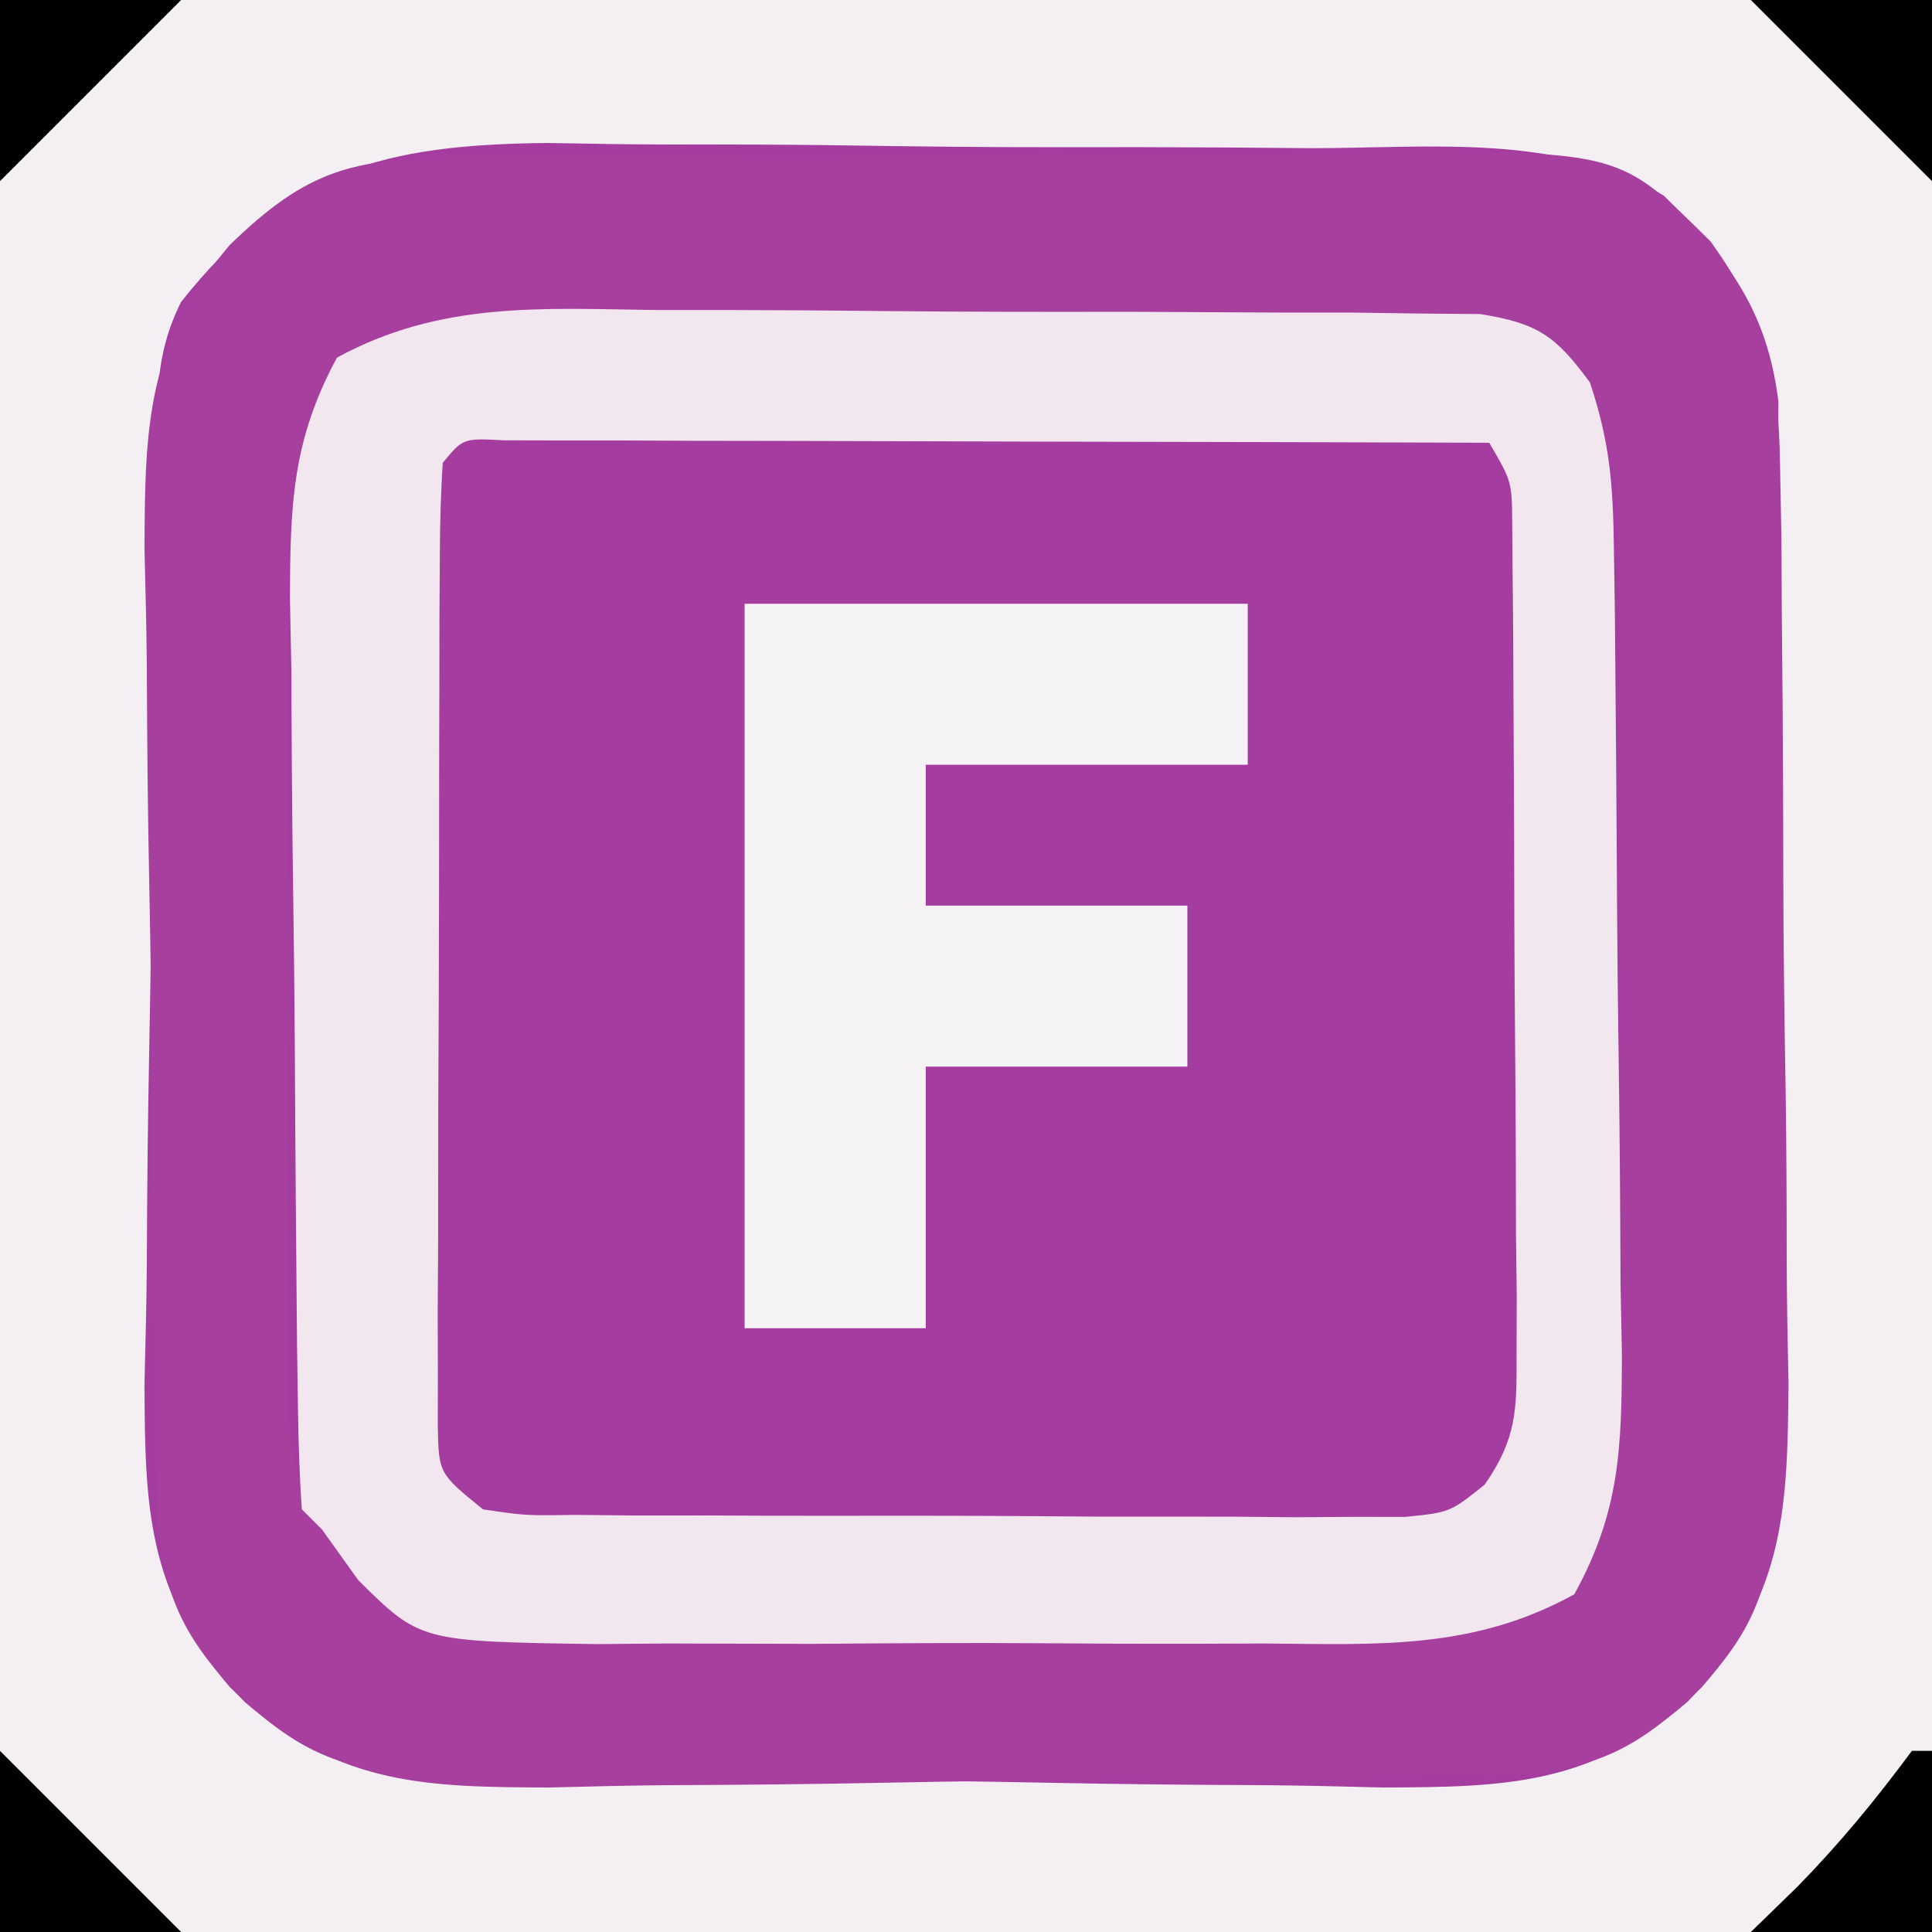 <?xml version="1.0" encoding="UTF-8"?>
<svg version="1.1" xmlns="http://www.w3.org/2000/svg" width="96" height="96">
<rect width="100%" height="100%" fill="#333333" stroke="none"/>
<path d="M0 0 C31.68 0 63.36 0 96 0 C96 31.68 96 63.36 96 96 C64.32 96 32.64 96 0 96 C0 64.32 0 32.64 0 0 Z " fill="#A53DA1" transform="translate(0,0)"/>
<path d="M0 0 C31.68 0 63.36 0 96 0 C96 31.68 96 63.36 96 96 C64.32 96 32.64 96 0 96 C0 64.32 0 32.64 0 0 Z M9 15 C7.661 17.678 7.828 19.793 7.775 22.792 C7.753 24.007 7.73 25.222 7.707 26.474 C7.631 32.05 7.578 37.625 7.54 43.201 C7.518 46.14 7.476 49.078 7.417 52.017 C7.346 55.573 7.309 59.127 7.297 62.684 C7.282 64.687 7.232 66.689 7.181 68.692 C7.195 74.857 7.31 79.023 11.42 83.83 C15.239 87.539 17.482 88.131 22.792 88.225 C24.007 88.247 25.222 88.27 26.474 88.293 C32.05 88.369 37.625 88.422 43.201 88.46 C46.14 88.482 49.078 88.524 52.017 88.583 C55.573 88.654 59.127 88.691 62.684 88.703 C64.687 88.718 66.689 88.768 68.692 88.819 C74.857 88.805 79.023 88.69 83.83 84.58 C87.567 80.732 88.127 78.513 88.161 73.161 C88.171 71.936 88.18 70.711 88.19 69.449 C88.195 68.105 88.199 66.762 88.203 65.418 C88.209 64.043 88.215 62.668 88.22 61.292 C88.231 58.406 88.237 55.52 88.24 52.635 C88.246 48.942 88.27 45.251 88.298 41.558 C88.317 38.716 88.322 35.874 88.324 33.032 C88.327 31.671 88.335 30.31 88.348 28.95 C88.365 27.042 88.361 25.135 88.356 23.227 C88.36 22.143 88.364 21.059 88.367 19.942 C87.803 15.426 85.878 12.86 82.679 9.727 C77.517 6.585 70.958 7.369 65.133 7.363 C63.77 7.353 62.408 7.342 61.046 7.33 C58.196 7.311 55.347 7.307 52.498 7.314 C48.863 7.32 45.231 7.275 41.598 7.218 C38.785 7.181 35.973 7.176 33.161 7.18 C31.175 7.176 29.19 7.14 27.205 7.104 C19.016 7.187 14.215 8.446 9 15 Z " fill="#F4EFF3" transform="translate(0,0)"/>
<path d="M0 0 C1.222 -0.013 2.444 -0.026 3.702 -0.039 C5.043 -0.047 6.383 -0.055 7.724 -0.061 C8.398 -0.065 9.073 -0.069 9.768 -0.074 C13.341 -0.094 16.914 -0.109 20.487 -0.118 C24.171 -0.129 27.853 -0.164 31.536 -0.203 C34.374 -0.23 37.212 -0.238 40.05 -0.241 C42.065 -0.249 44.08 -0.275 46.095 -0.302 C57.683 -0.274 57.683 -0.274 62.177 4.177 C64.903 7.989 65.565 10.647 65.628 15.309 C65.651 16.524 65.673 17.739 65.696 18.991 C65.706 20.949 65.706 20.949 65.716 22.947 C65.728 24.31 65.741 25.674 65.753 27.038 C65.776 29.893 65.785 32.748 65.788 35.604 C65.793 39.246 65.844 42.886 65.907 46.528 C65.948 49.344 65.957 52.16 65.958 54.977 C65.966 56.967 66.006 58.957 66.047 60.946 C66.001 67.083 65.841 71.218 61.752 76 C57.935 79.717 55.699 80.308 50.385 80.402 C48.562 80.435 48.562 80.435 46.702 80.47 C41.127 80.546 35.552 80.599 29.976 80.637 C27.037 80.659 24.099 80.701 21.16 80.76 C17.604 80.831 14.05 80.868 10.493 80.88 C8.49 80.895 6.487 80.945 4.485 80.996 C-1.68 80.982 -5.846 80.867 -10.653 76.757 C-14.362 72.938 -14.954 70.695 -15.048 65.385 C-15.07 64.17 -15.093 62.955 -15.116 61.703 C-15.192 56.127 -15.245 50.552 -15.283 44.976 C-15.305 42.037 -15.347 39.099 -15.406 36.16 C-15.478 32.604 -15.514 29.05 -15.526 25.493 C-15.542 23.49 -15.591 21.488 -15.642 19.485 C-15.628 13.32 -15.513 9.154 -11.403 4.347 C-7.564 0.619 -5.339 0.049 0 0 Z M-6.076 9.952 C-8.79 14.961 -8.537 19.689 -8.487 25.302 C-8.492 26.482 -8.497 27.661 -8.502 28.877 C-8.505 31.368 -8.496 33.86 -8.475 36.351 C-8.448 40.164 -8.475 43.974 -8.507 47.786 C-8.504 50.208 -8.497 52.63 -8.487 55.052 C-8.497 56.192 -8.508 57.331 -8.518 58.506 C-8.601 65.033 -8.601 65.033 -5.344 70.372 C-4.512 70.968 -3.68 71.563 -2.823 72.177 C-2.493 72.507 -2.163 72.837 -1.823 73.177 C-0.163 73.297 1.503 73.347 3.168 73.37 C4.765 73.394 4.765 73.394 6.395 73.419 C11.28 73.463 16.164 73.504 21.049 73.527 C23.627 73.544 26.205 73.571 28.783 73.609 C32.493 73.664 36.201 73.686 39.911 73.7 C41.639 73.734 41.639 73.734 43.403 73.769 C48.083 73.757 51.263 73.679 55.406 71.402 C58.156 66.393 57.851 61.677 57.771 56.052 C57.771 54.872 57.771 53.693 57.771 52.477 C57.765 49.986 57.748 47.494 57.719 45.003 C57.677 41.191 57.678 37.38 57.685 33.568 C57.674 31.146 57.661 28.724 57.646 26.302 C57.645 25.162 57.645 24.023 57.645 22.848 C57.621 21.251 57.621 21.251 57.597 19.622 C57.584 18.223 57.584 18.223 57.571 16.795 C57.054 13.361 55.648 10.648 53.177 8.177 C51.455 8.057 49.728 8.007 48.002 7.984 C46.897 7.968 45.792 7.952 44.654 7.935 C39.586 7.891 34.518 7.85 29.45 7.827 C26.775 7.814 24.1 7.786 21.425 7.745 C17.576 7.69 13.729 7.668 9.88 7.654 C8.684 7.631 7.488 7.608 6.256 7.585 C1.48 7.597 -1.843 7.642 -6.076 9.952 Z " fill="#A73F9E" transform="translate(22.823,7.823)"/>
<path d="M0 0 C1.843 -0 1.843 -0 3.724 -0 C6.318 0.005 8.912 0.023 11.505 0.052 C15.485 0.094 19.462 0.093 23.441 0.086 C25.961 0.096 28.48 0.109 31 0.125 C32.194 0.125 33.388 0.125 34.617 0.126 C35.722 0.142 36.827 0.157 37.965 0.174 C39.425 0.186 39.425 0.186 40.914 0.199 C43.791 0.662 44.657 1.274 46.367 3.594 C47.368 6.597 47.517 8.671 47.56 11.812 C47.576 12.877 47.592 13.942 47.609 15.039 C47.653 19.898 47.694 24.757 47.717 29.617 C47.734 32.181 47.761 34.746 47.799 37.31 C47.854 41.006 47.876 44.702 47.891 48.398 C47.913 49.544 47.936 50.69 47.959 51.871 C47.947 56.534 47.866 59.689 45.592 63.814 C40.589 66.575 35.868 66.308 30.242 66.258 C28.473 66.265 28.473 66.265 26.667 66.272 C24.176 66.276 21.685 66.267 19.193 66.246 C15.38 66.219 11.571 66.245 7.758 66.277 C5.336 66.274 2.914 66.268 0.492 66.258 C-1.217 66.273 -1.217 66.273 -2.961 66.288 C-11.754 66.158 -11.754 66.158 -14.828 63.115 C-15.424 62.283 -16.019 61.451 -16.633 60.594 C-16.963 60.264 -17.293 59.934 -17.633 59.594 C-17.752 57.933 -17.803 56.267 -17.826 54.603 C-17.842 53.538 -17.858 52.473 -17.874 51.376 C-17.919 46.491 -17.96 41.606 -17.983 36.722 C-17.999 34.143 -18.027 31.565 -18.065 28.987 C-18.12 25.278 -18.142 21.569 -18.156 17.859 C-18.179 16.707 -18.202 15.555 -18.225 14.368 C-18.213 9.707 -18.125 6.505 -15.89 2.364 C-10.736 -0.437 -5.772 -0.08 0 0 Z M-10.633 7.594 C-10.736 9.148 -10.771 10.707 -10.778 12.265 C-10.784 13.26 -10.791 14.254 -10.797 15.279 C-10.799 16.361 -10.8 17.444 -10.801 18.559 C-10.804 19.662 -10.807 20.766 -10.811 21.903 C-10.816 24.243 -10.818 26.582 -10.818 28.922 C-10.82 32.512 -10.838 36.103 -10.857 39.693 C-10.86 41.961 -10.862 44.229 -10.863 46.496 C-10.87 47.576 -10.878 48.657 -10.885 49.77 C-10.882 50.767 -10.879 51.765 -10.876 52.793 C-10.877 53.674 -10.879 54.554 -10.88 55.462 C-10.831 57.809 -10.831 57.809 -8.633 59.594 C-6.513 59.906 -6.513 59.906 -4.047 59.868 C-3.096 59.878 -2.145 59.887 -1.165 59.897 C-0.135 59.896 0.896 59.895 1.957 59.895 C3.012 59.899 4.068 59.903 5.155 59.908 C7.391 59.913 9.626 59.914 11.861 59.909 C15.287 59.906 18.713 59.93 22.139 59.955 C24.307 59.957 26.476 59.958 28.645 59.957 C29.673 59.966 30.701 59.975 31.76 59.985 C32.715 59.979 33.669 59.972 34.652 59.966 C35.912 59.967 35.912 59.967 37.198 59.968 C39.42 59.742 39.42 59.742 41.14 58.365 C42.733 56.066 42.736 54.666 42.724 51.879 C42.727 50.924 42.73 49.97 42.733 48.987 C42.72 47.959 42.708 46.93 42.695 45.871 C42.693 44.815 42.692 43.758 42.69 42.67 C42.683 40.436 42.669 38.203 42.648 35.969 C42.617 32.541 42.607 29.114 42.602 25.686 C42.592 23.518 42.582 21.351 42.57 19.184 C42.566 18.153 42.562 17.123 42.557 16.062 C42.548 15.111 42.538 14.159 42.528 13.179 C42.521 12.34 42.515 11.501 42.508 10.636 C42.494 8.527 42.494 8.527 41.367 6.594 C34.122 6.568 26.877 6.551 19.633 6.539 C17.166 6.534 14.699 6.527 12.232 6.518 C8.695 6.506 5.158 6.501 1.621 6.496 C0.511 6.491 -0.6 6.486 -1.744 6.48 C-2.765 6.48 -3.786 6.48 -4.838 6.48 C-6.193 6.477 -6.193 6.477 -7.576 6.473 C-9.625 6.365 -9.625 6.365 -10.633 7.594 Z " fill="#F2E7EF" transform="translate(32.633,15.406)"/>
<path d="M0 0 C8.25 0 16.5 0 25 0 C25 2.64 25 5.28 25 8 C19.72 8 14.44 8 9 8 C9 10.31 9 12.62 9 15 C13.29 15 17.58 15 22 15 C22 17.64 22 20.28 22 23 C17.71 23 13.42 23 9 23 C9 27.29 9 31.58 9 36 C6.03 36 3.06 36 0 36 C0 24.12 0 12.24 0 0 Z " fill="#F5F3F5" transform="translate(37,30)"/>
<path d="M0 0 C0.33 0 0.66 0 1 0 C1 2.97 1 5.94 1 9 C-1.97 9 -4.94 9 -8 9 C-6.855 7.886 -6.855 7.886 -5.688 6.75 C-3.559 4.572 -1.802 2.433 0 0 Z " fill="#000000" transform="translate(95,87)"/>
<path d="M0 0 C3 3 6 6 9 9 C6.03 9 3.06 9 0 9 C0 6.03 0 3.06 0 0 Z " fill="#000000" transform="translate(0,87)"/>
<path d="M0 0 C2.97 0 5.94 0 9 0 C9 2.97 9 5.94 9 9 C6 6 3 3 0 0 Z " fill="#000000" transform="translate(87,0)"/>
<path d="M0 0 C2.97 0 5.94 0 9 0 C6 3 3 6 0 9 C0 6.03 0 3.06 0 0 Z " fill="#000000" transform="translate(0,0)"/>
</svg>
